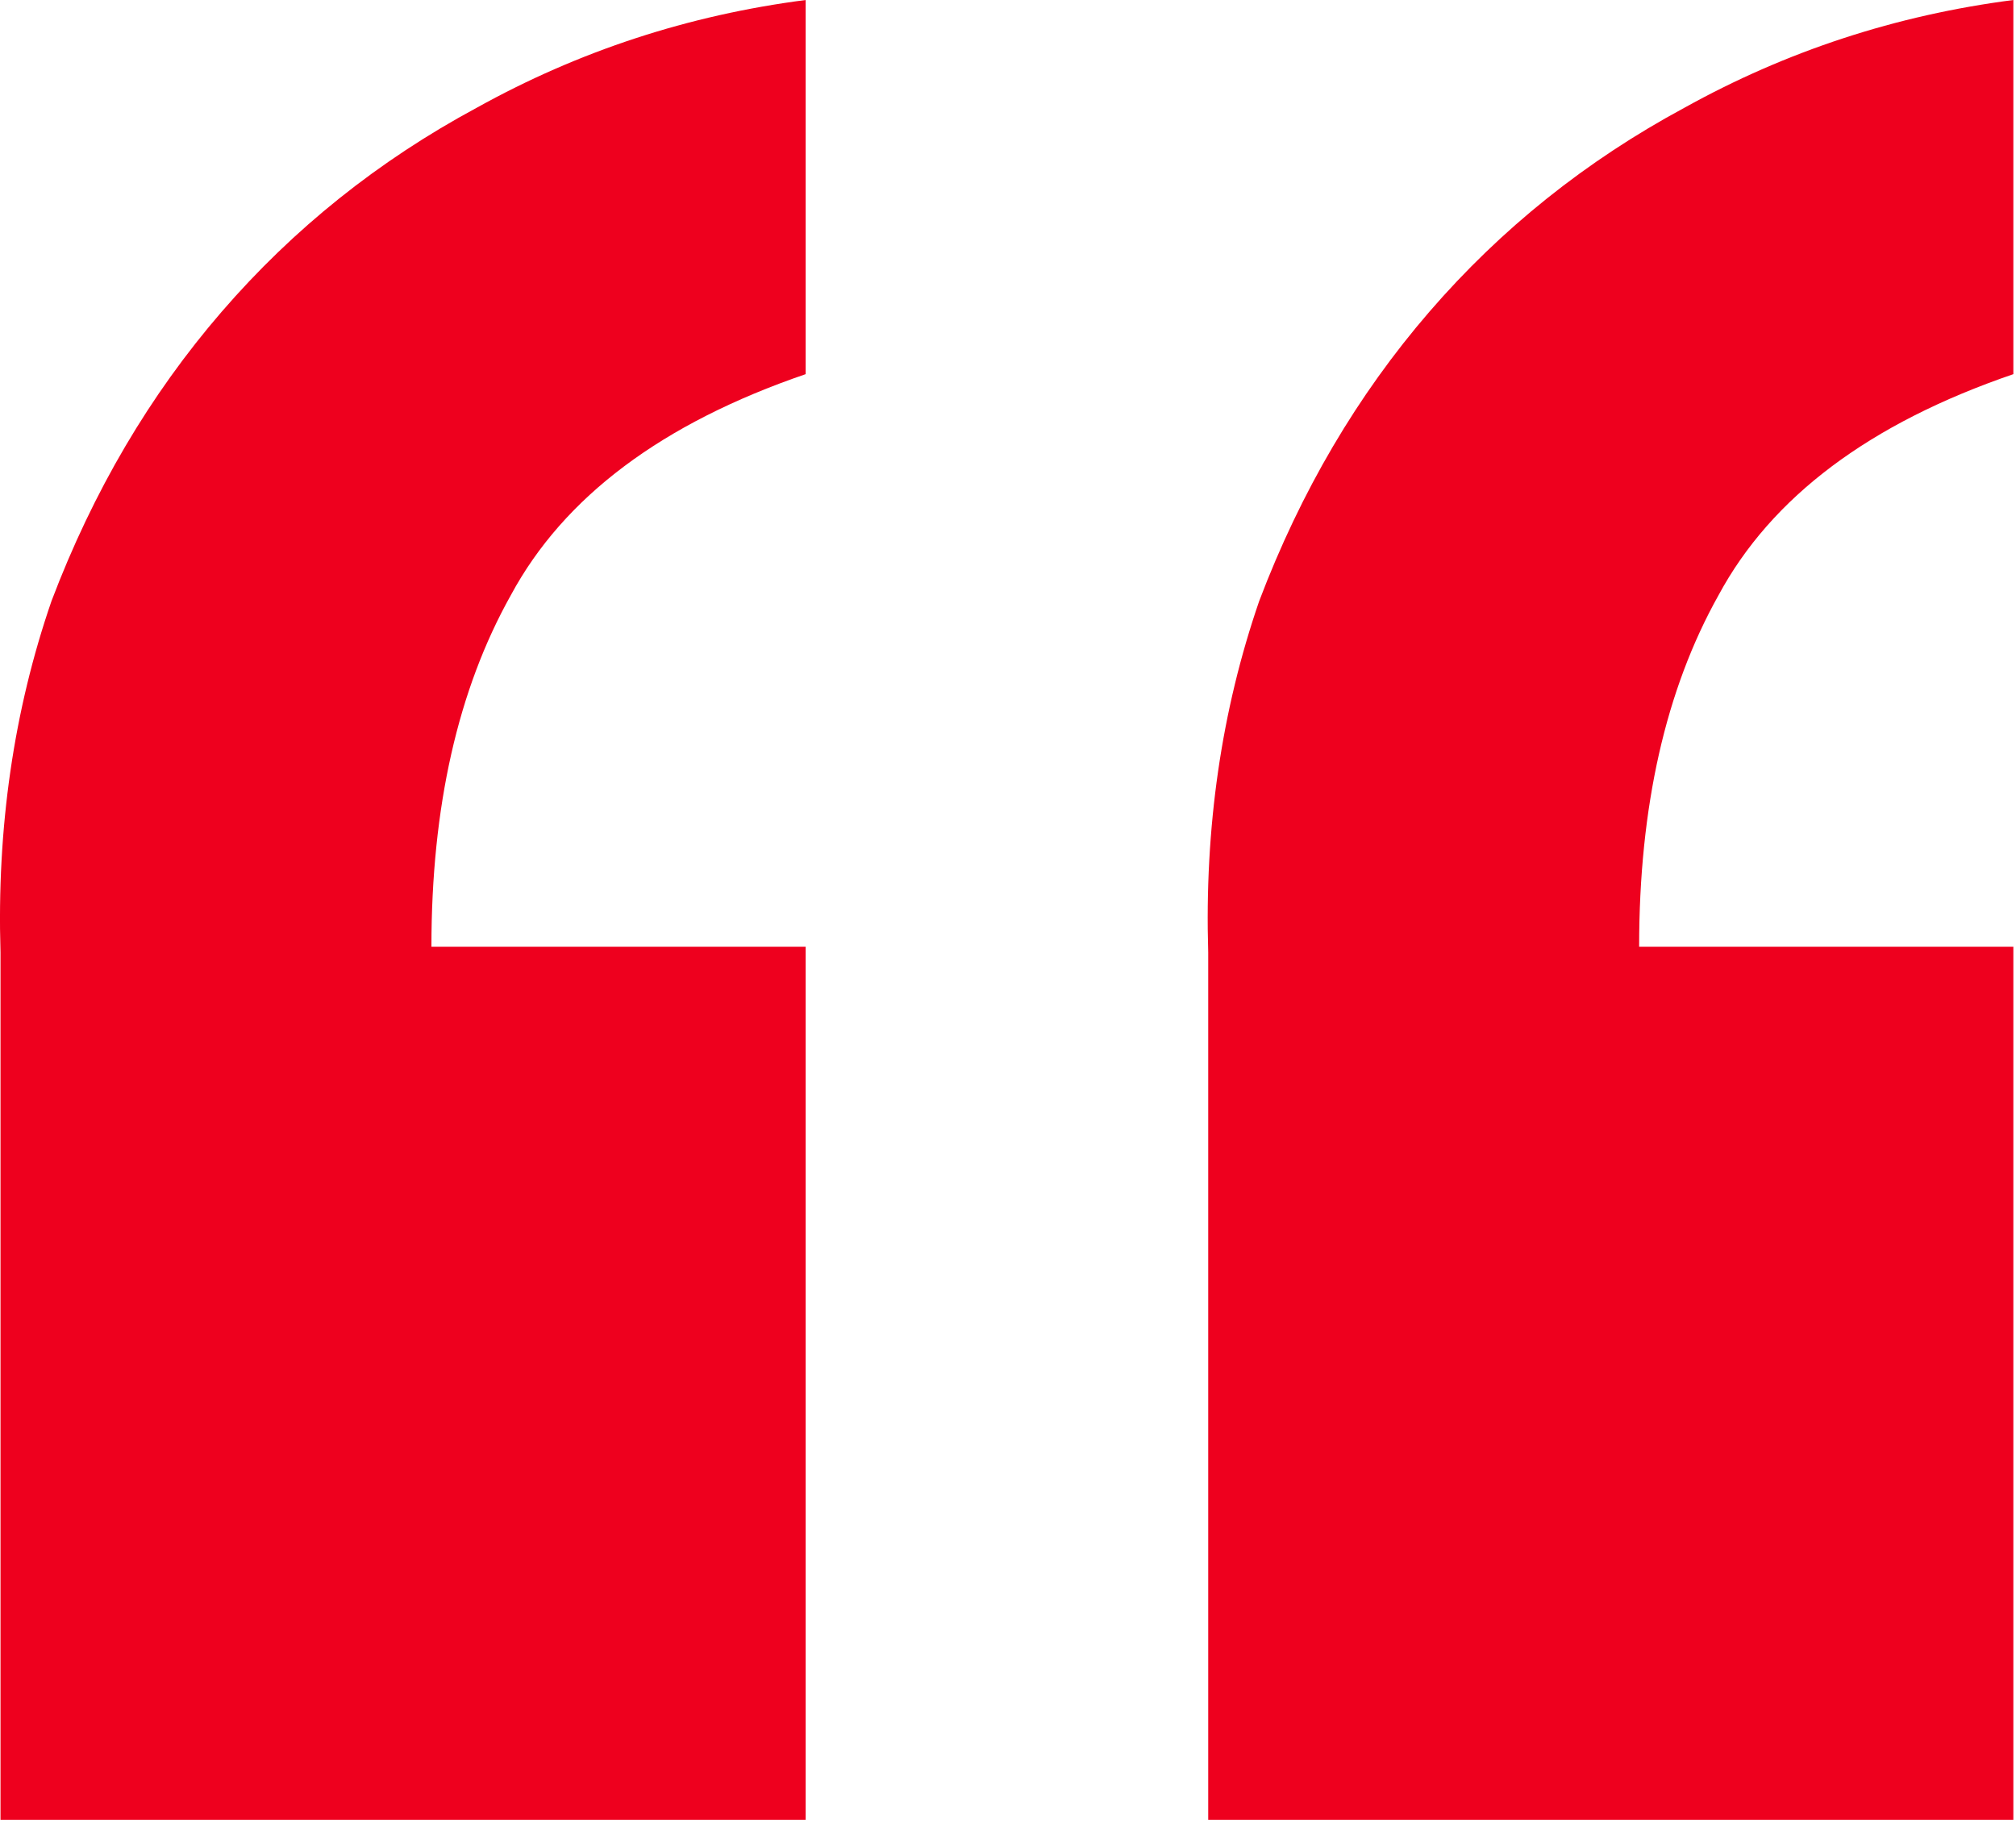 <svg xmlns="http://www.w3.org/2000/svg" width="32" height="29" fill="none" viewBox="0 0 32 29"><path fill="#ee001e" d="M12.788 28.89V15.03H6.848C6.848 12.81 7.268 10.95 8.108 9.45C8.948 7.89 10.508 6.72 12.788 5.94V0C10.928 0.24 9.188 0.81 7.568 1.71C6.008 2.55 4.658 3.63 3.518 4.95C2.378 6.27 1.478 7.8 0.818 9.54C0.218 11.28 -0.052 13.14 0.008 15.12V28.89H12.788ZM31.958 28.89V15.03H26.018C26.018 12.81 26.438 10.95 27.278 9.45C28.118 7.89 29.678 6.72 31.958 5.94V0C30.098 0.24 28.358 0.81 26.738 1.71C25.178 2.55 23.828 3.63 22.688 4.95C21.548 6.27 20.648 7.8 19.988 9.54C19.388 11.28 19.118 13.14 19.178 15.12V28.89H31.958Z" class="color006CFF svgShape"/></svg>